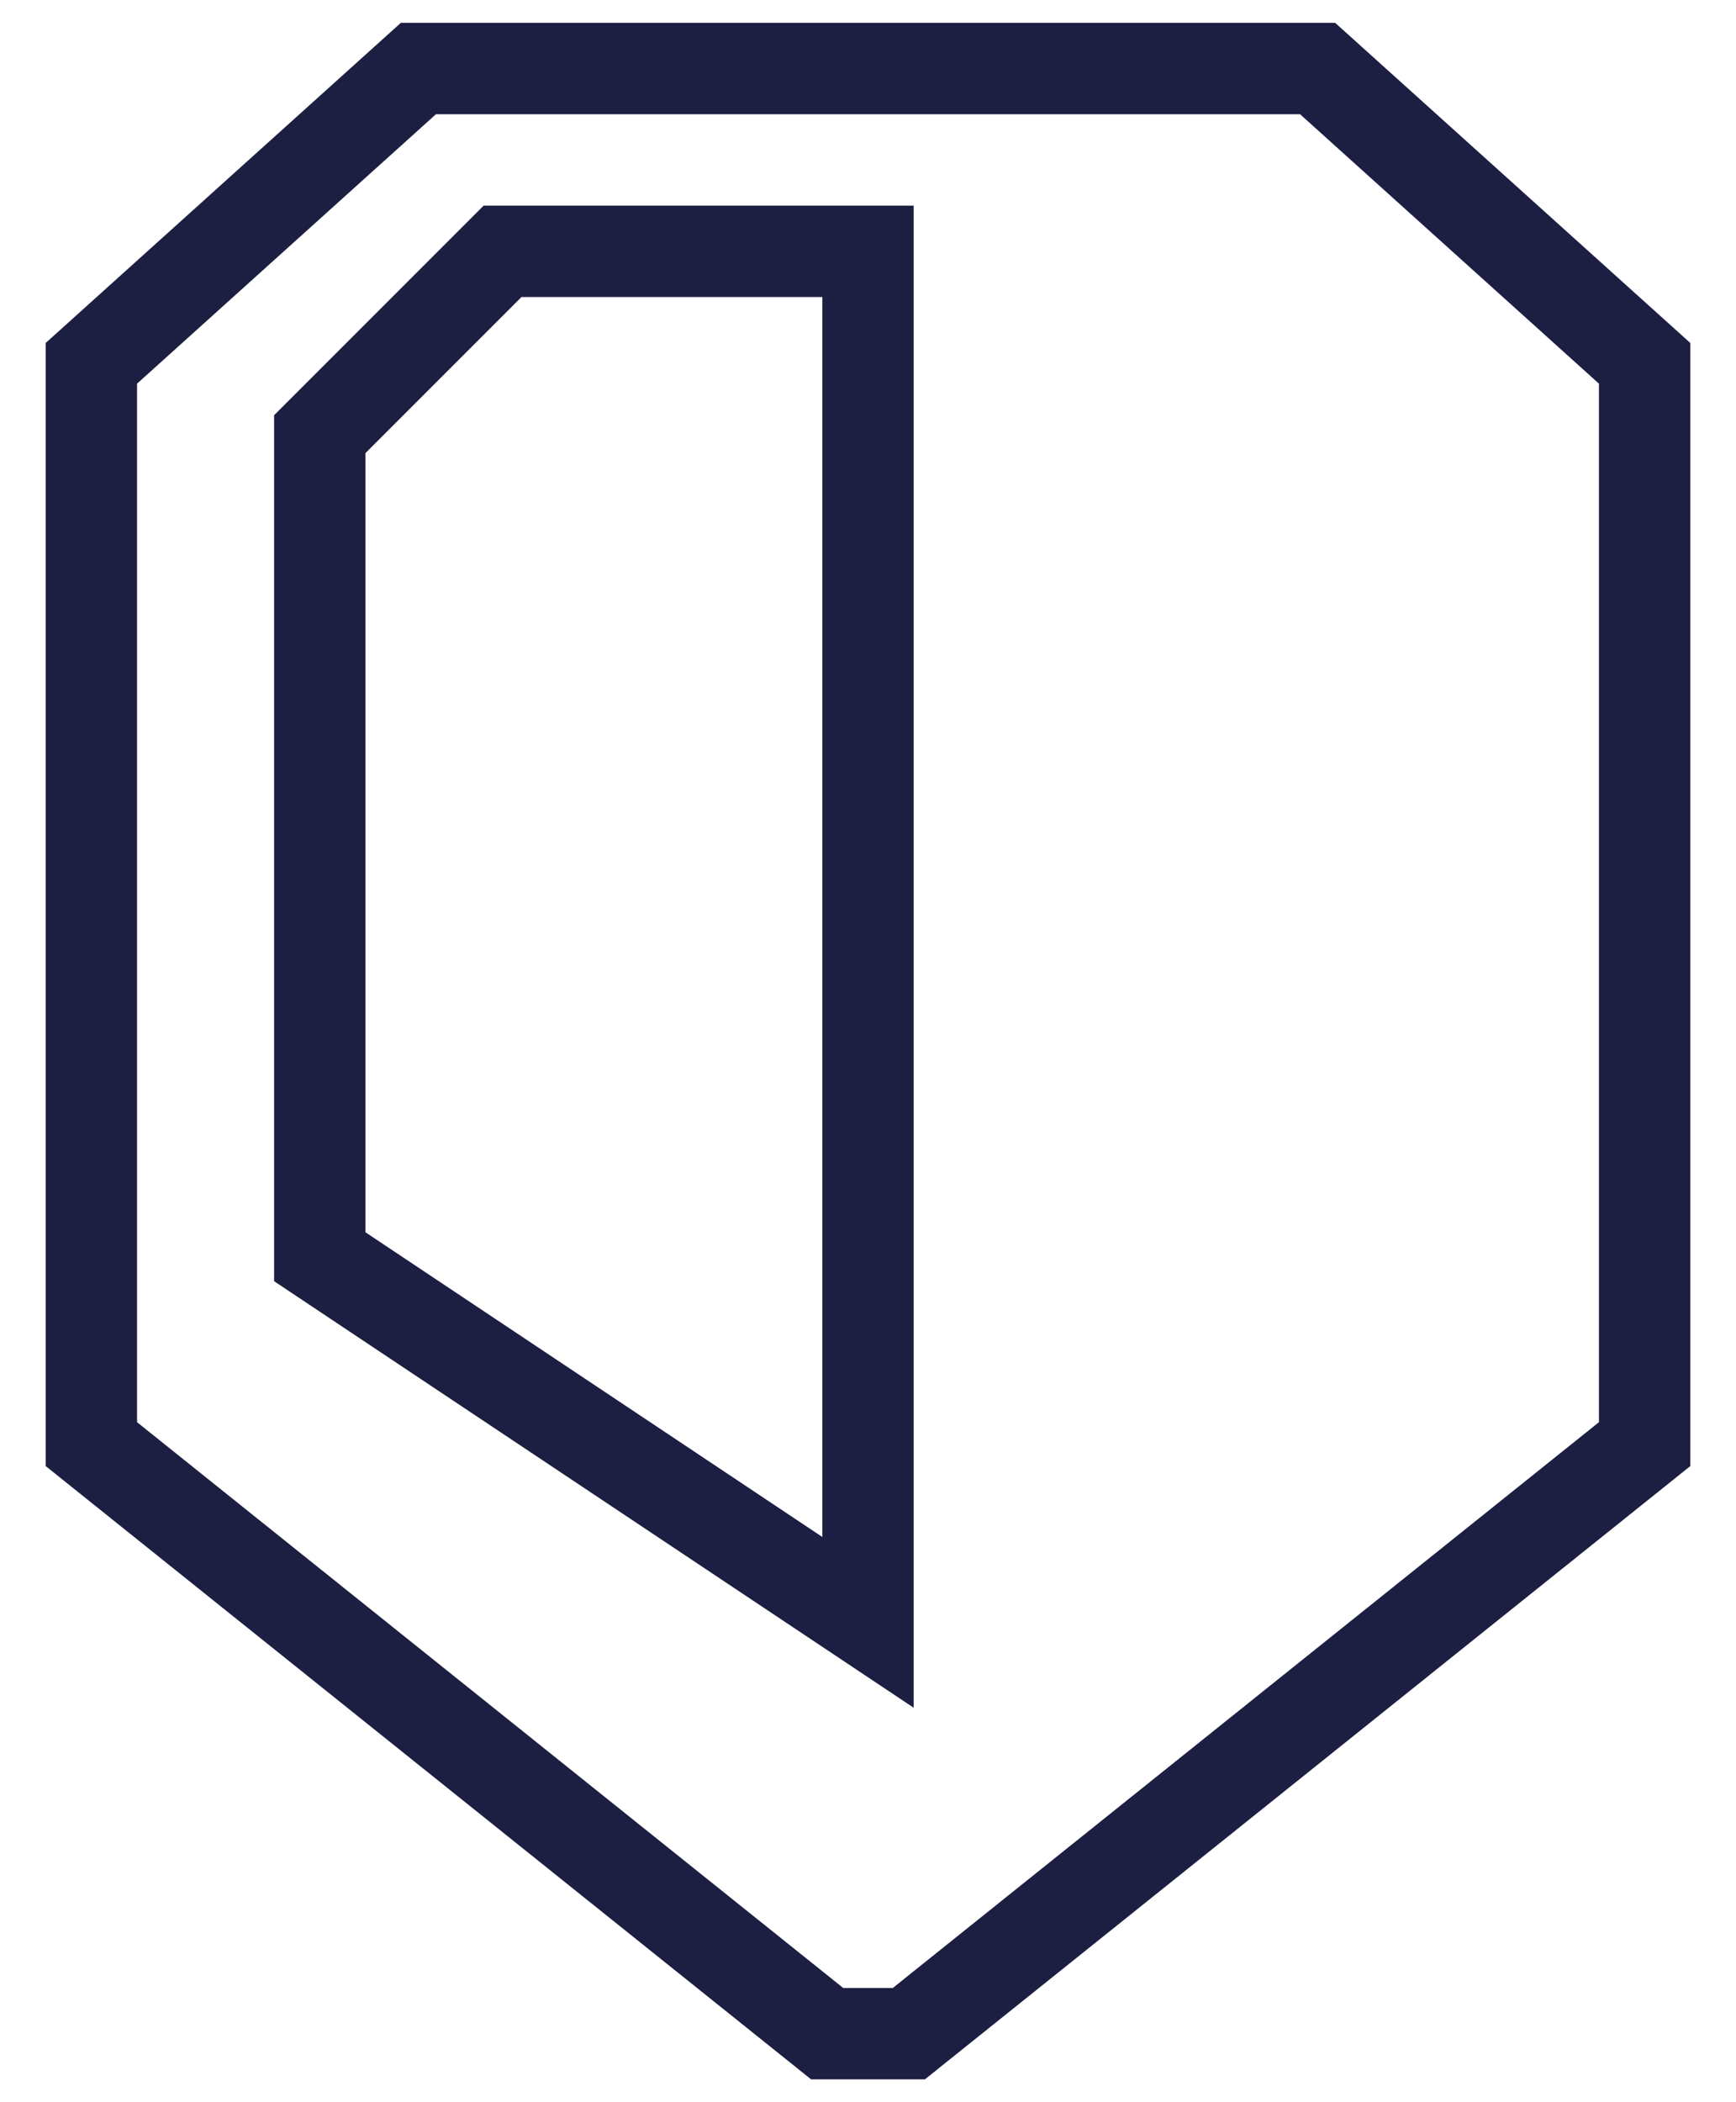<?xml version="1.0" encoding="utf-8"?>
<!-- Generator: Adobe Illustrator 17.0.0, SVG Export Plug-In . SVG Version: 6.00 Build 0)  -->
<!DOCTYPE svg PUBLIC "-//W3C//DTD SVG 1.1//EN" "http://www.w3.org/Graphics/SVG/1.1/DTD/svg11.dtd">
<svg version="1.1" id="Layer_1" xmlns="http://www.w3.org/2000/svg" xmlns:xlink="http://www.w3.org/1999/xlink" x="0px" y="0px"
	 width="19px" height="23px" viewBox="0 0 19 23" enable-background="new 0 0 19 23" xml:space="preserve">
<polygon fill="none" stroke="#1C1E42" stroke-miterlimit="10" points="4.579,0.75 14.421,0.75 18,3.975 18,15.8 9.947,22.25 
	9.053,22.25 1,15.8 1,3.975 "/>
<polygon fill="none" stroke="#1C1E42" stroke-miterlimit="10" points="9.5,2.75 5.5,2.75 3.5,4.75 3.5,13.75 9.5,17.75 "/>
</svg>
